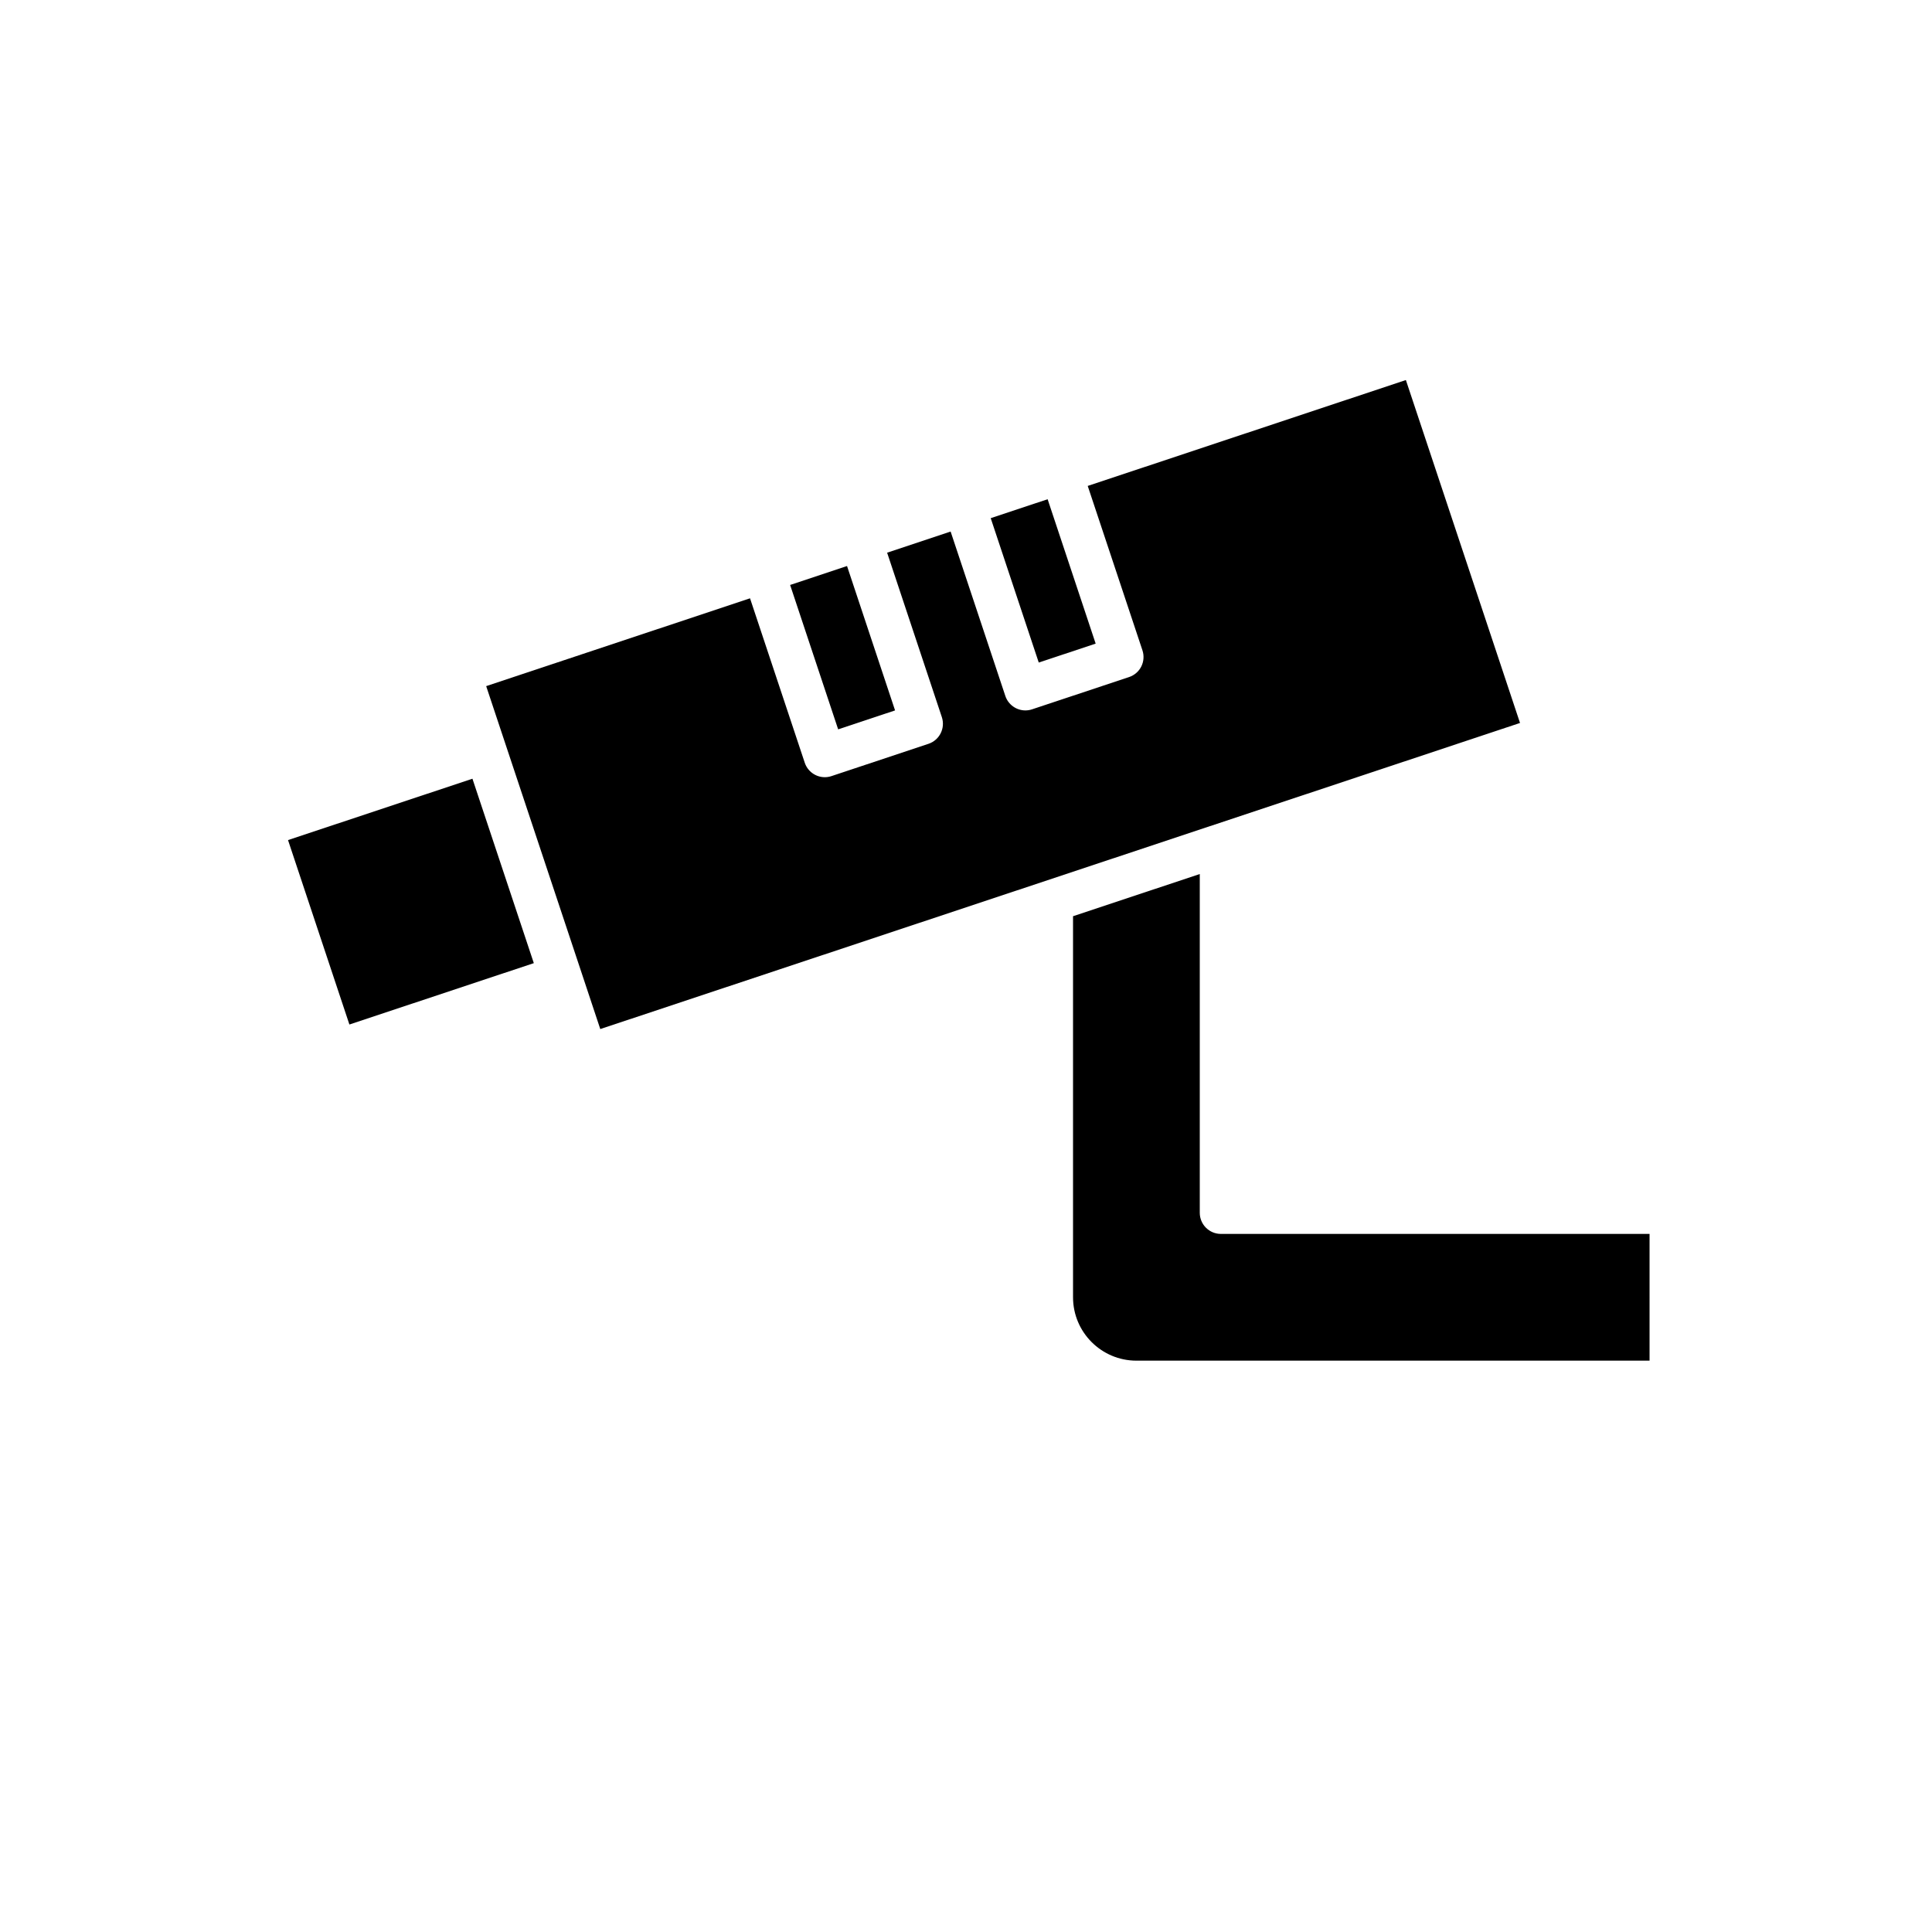 <?xml version="1.0" encoding="UTF-8"?>
<!-- Uploaded to: ICON Repo, www.iconrepo.com, Generator: ICON Repo Mixer Tools -->
<svg fill="#000000" width="800px" height="800px" version="1.1" viewBox="144 144 512 512" xmlns="http://www.w3.org/2000/svg">
 <g>
  <path d="m581.15 471h-113.6c-3.094 0-5.598-2.508-5.598-5.598v-89.773l-33.586 11.176v100.99c0 9.262 7.531 16.793 16.793 16.793h135.99z"/>
  <path d="m406.55 281.32 15.082-5.019 12.73 38.262-15.082 5.019z"/>
  <path d="m353.39 299.02 15.082-5.019 12.73 38.266-15.082 5.019z"/>
  <path d="m303.08 416.71 243.74-81.117-30.246-90.879-84.316 28.062 14.504 43.574c0.465 1.41 0.355 2.945-0.305 4.273-0.668 1.328-1.832 2.336-3.242 2.805l-25.711 8.551c-0.586 0.195-1.18 0.289-1.766 0.289-2.344 0-4.531-1.488-5.312-3.832l-14.5-43.57-16.828 5.602 14.5 43.574c0.973 2.934-0.613 6.102-3.547 7.078l-25.703 8.555c-0.586 0.195-1.18 0.289-1.766 0.289-2.344 0-4.531-1.488-5.312-3.832l-14.504-43.574-69.922 23.273 25.02 75.184c0 0.004 0 0.004 0.004 0.008v0.004z"/>
  <path d="m220.33 366.63 48.871-16.262 16.266 48.875-48.871 16.262z"/>
 </g>
</svg>